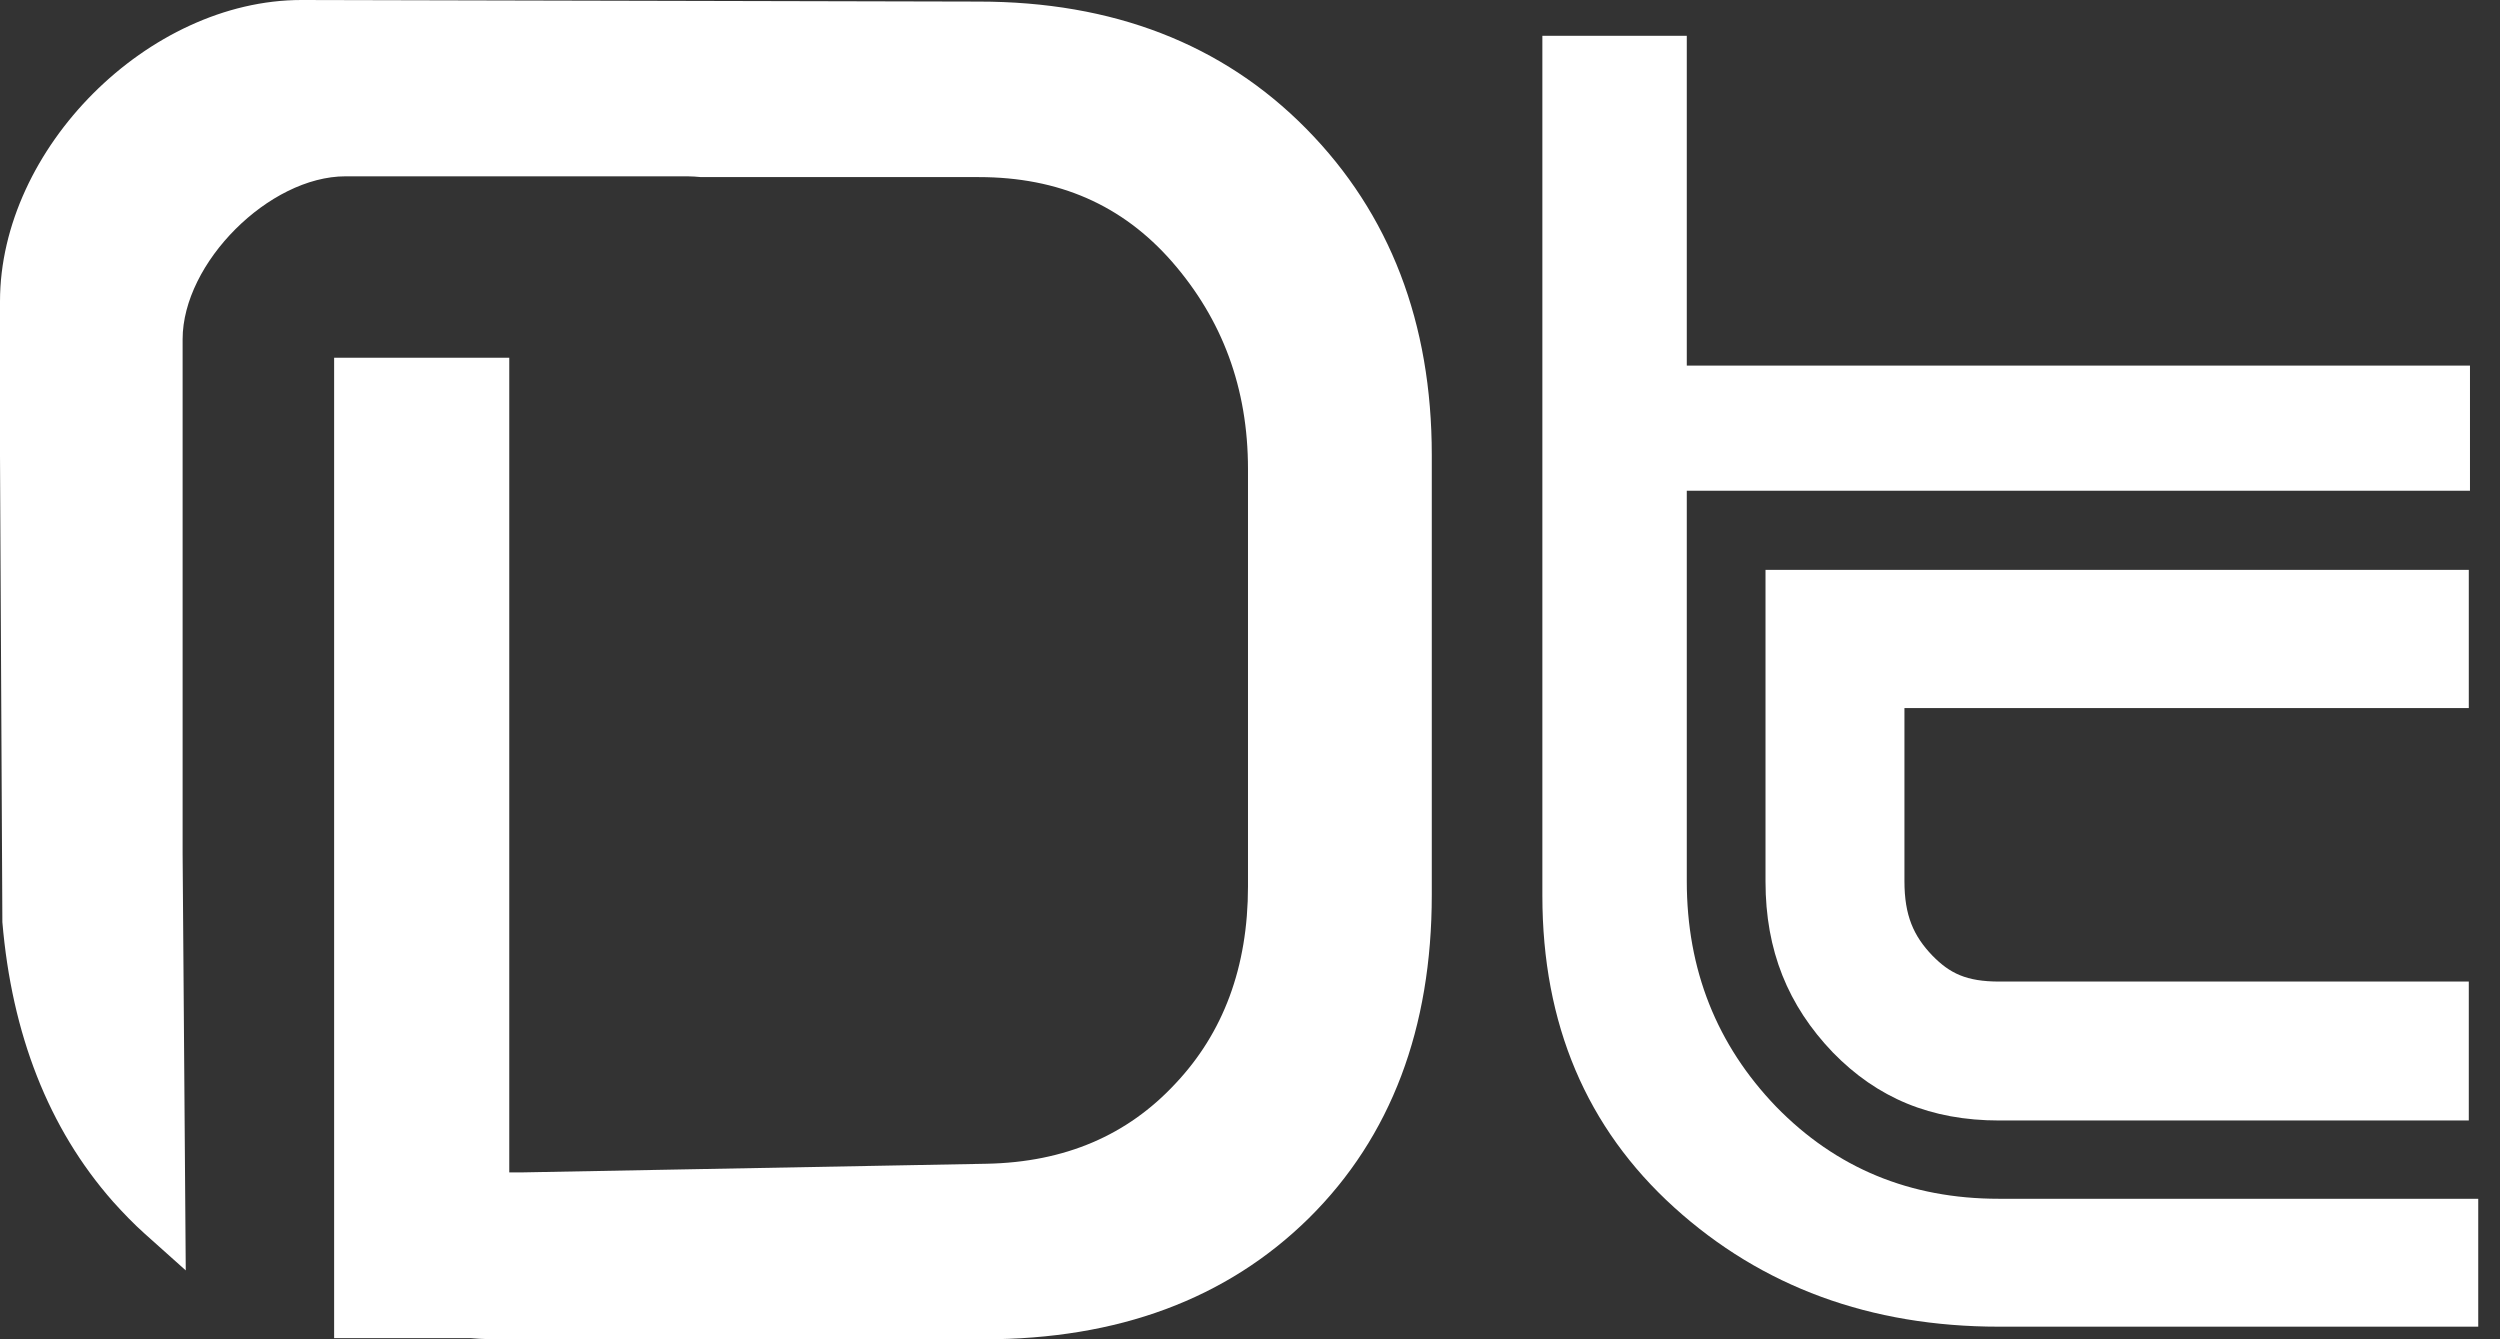 <svg width="112" height="60" viewBox="0 0 112 60" fill="none" xmlns="http://www.w3.org/2000/svg">
<rect x="0" y="0" width="112" height="60" fill="#333333" stroke="none"/>
<g clip-path="url(#clip0_511_2634)">
<path d="M89.55 59.435C83.802 59.435 78.936 57.654 75.004 54.093C71.072 50.531 69.098 45.876 69.098 40.128V1.604H75.568V16.379H110.655V21.985H75.568V39.476C75.568 43.443 76.908 46.811 79.571 49.579C82.251 52.329 85.566 53.705 89.55 53.705H111.025V59.435H89.55Z" fill="white"/>
<path d="M110.602 31.72H85.319V39.478C85.319 41.012 85.724 41.928 86.57 42.81C87.346 43.603 88.087 43.974 89.568 43.974H110.602V50.198H89.568C86.5 50.198 84.102 49.193 82.11 47.148C80.1 45.049 79.095 42.581 79.095 39.495V25.531H110.602V31.755V31.72Z" fill="white"/>
<path d="M0 13.506C0 6.647 6.647 0 13.506 0L43.85 0.071C49.844 0.071 54.764 1.957 58.519 5.766C62.275 9.574 64.144 14.476 64.144 20.382V40.094C64.144 46.053 62.328 50.92 58.642 54.569C54.94 58.219 50.056 60 44.096 60H22.762C22.18 60 21.616 60 21.07 59.947H14.969V16.027H22.815V52.524H23.362L44.202 52.136C47.729 52.066 50.514 50.849 52.648 48.557C54.799 46.283 55.91 43.338 55.91 39.706V21.017C55.91 17.385 54.764 14.317 52.507 11.725C50.285 9.186 47.429 7.934 43.85 7.934H31.402C31.208 7.917 30.996 7.899 30.802 7.899H15.481C12.06 7.899 8.181 11.778 8.181 15.198V23.662C8.181 23.82 8.181 23.979 8.181 24.12V38.225L8.322 56.914L6.489 55.275C5.995 54.834 5.519 54.34 5.06 53.829C2.169 50.55 0.529 46.318 0.106 41.311L-0.035 13.506H0Z" fill="white"/>
</g>
<defs>
<clipPath id="clip0_511_2634">
<rect width="111.026" height="60" fill="white"/>
</clipPath>
</defs>
</svg>
